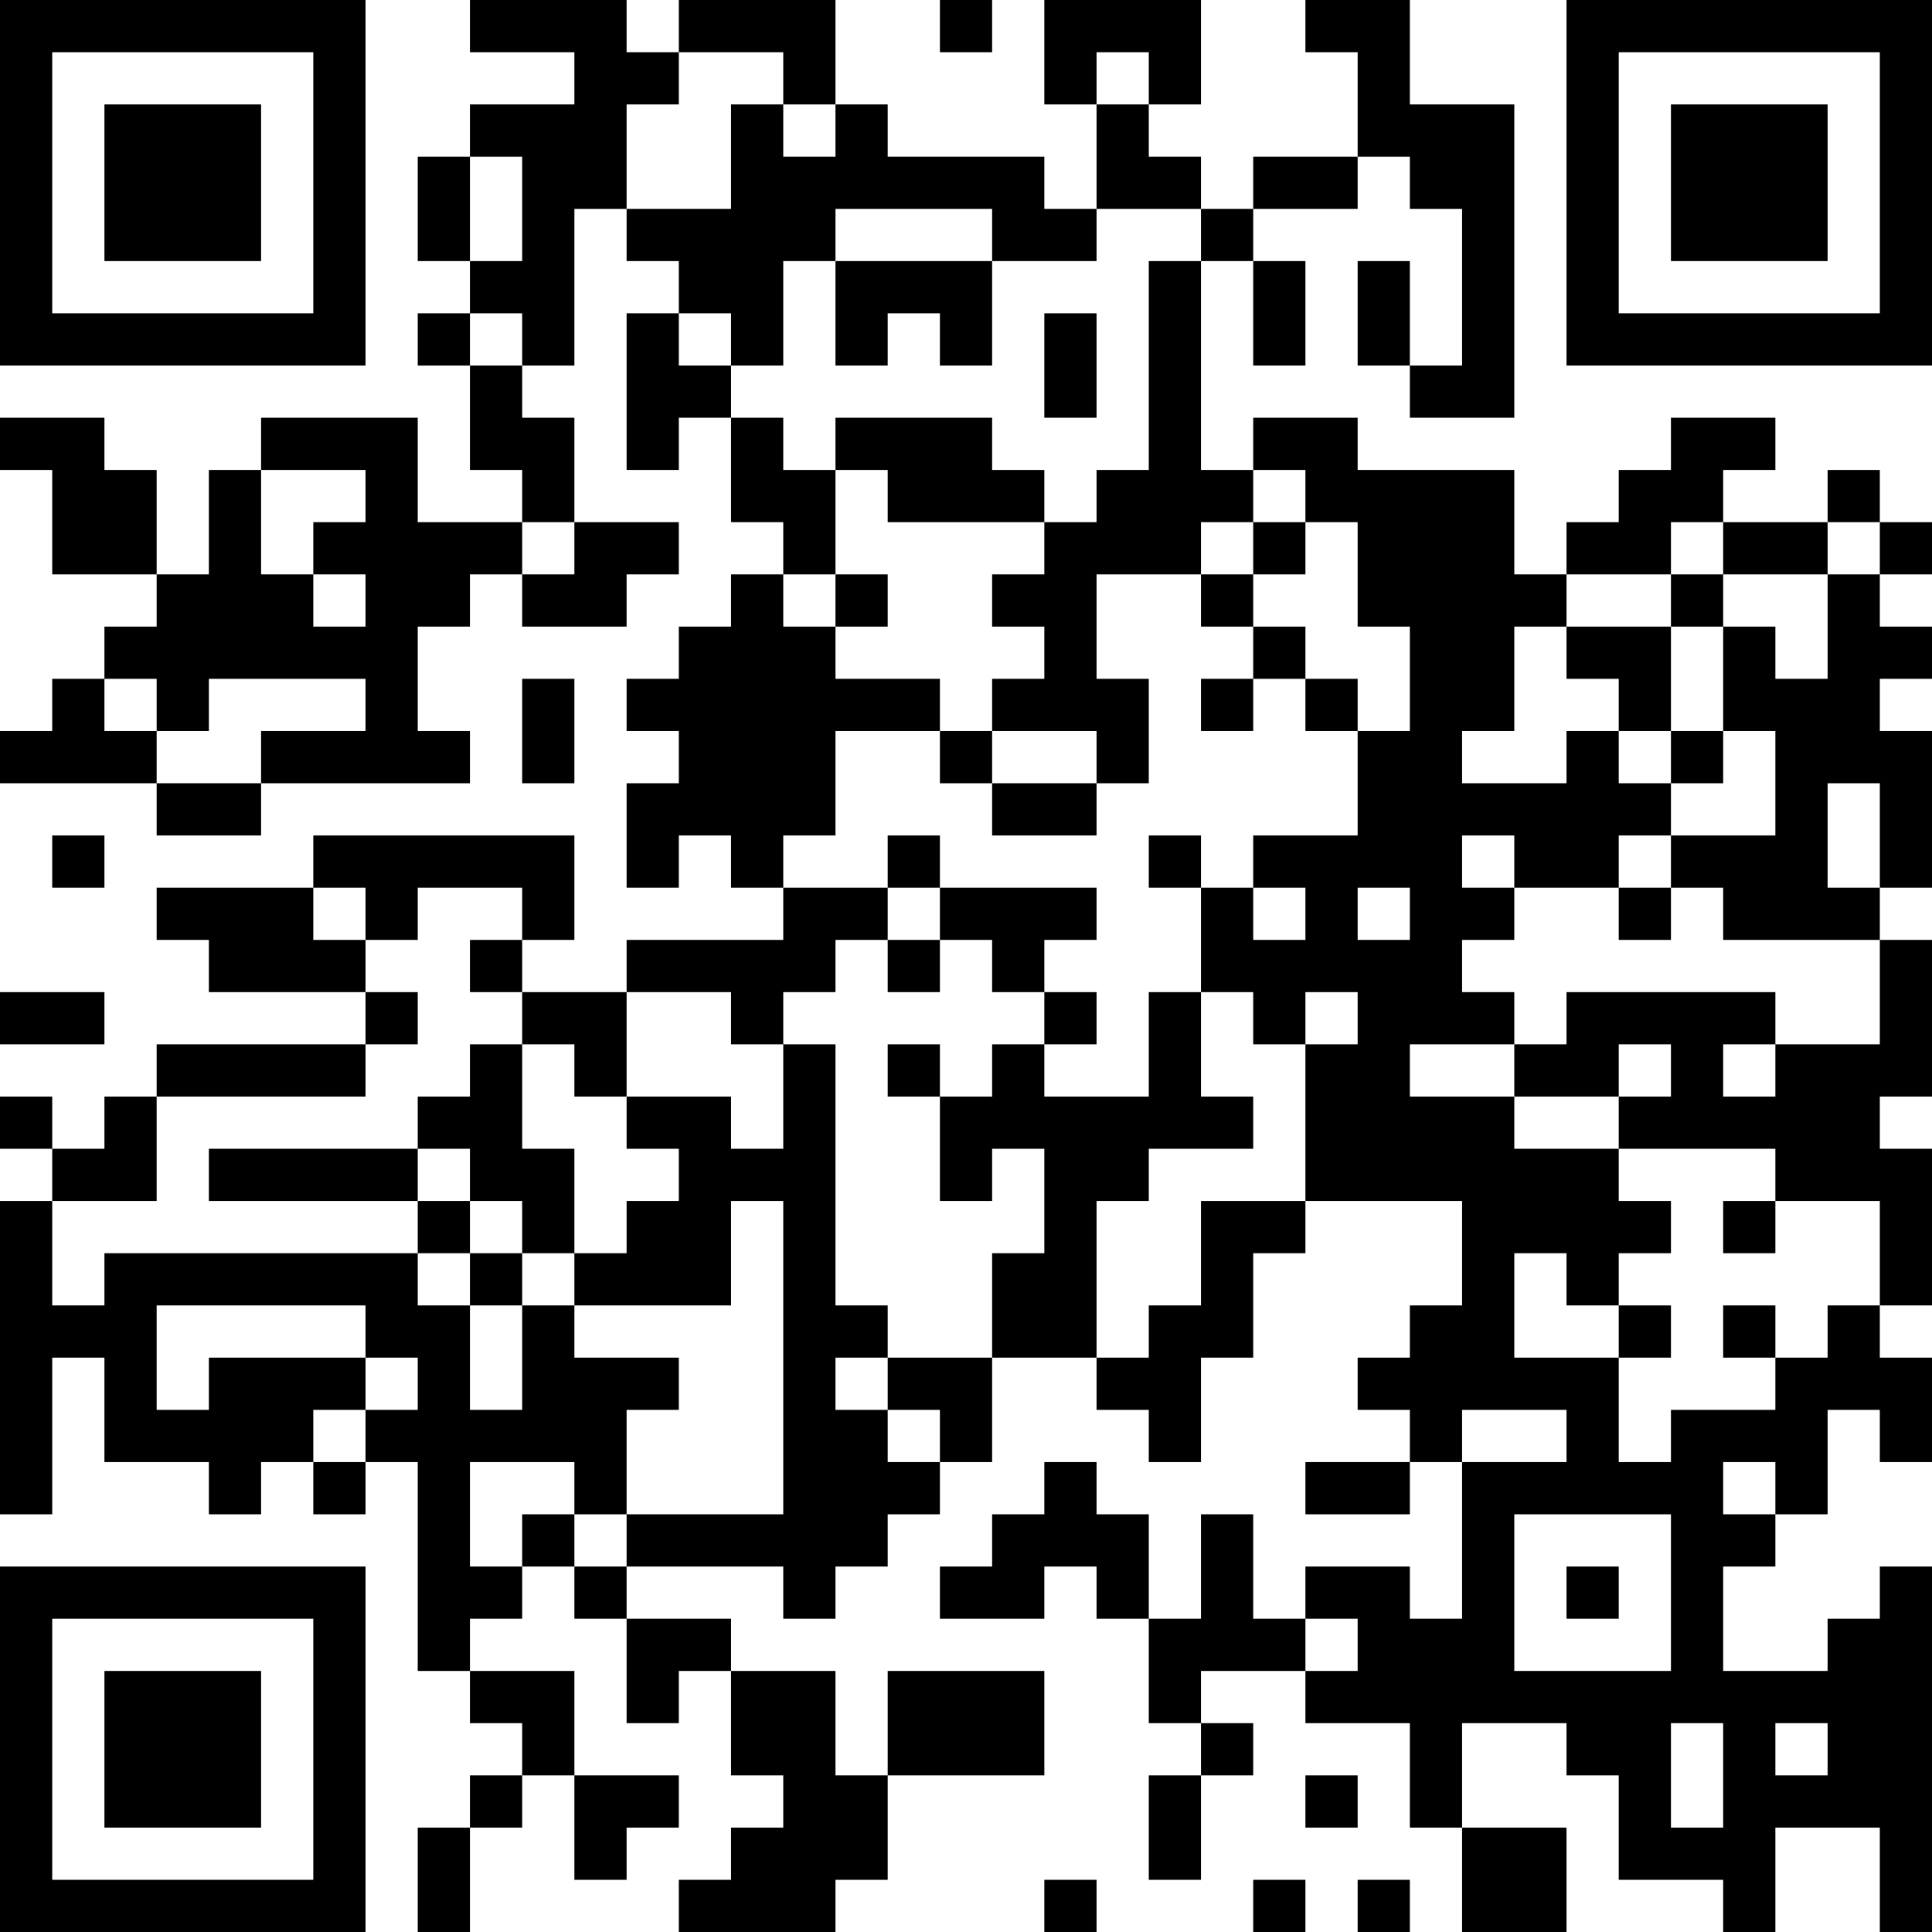 <?xml version="1.0" encoding="UTF-8"?>
<svg xmlns="http://www.w3.org/2000/svg" version="1.1" width="400" height="400" viewBox="0 0 400 400"><rect x="0" y="0" width="400" height="400" fill="#ffffff"/><g transform="scale(10.811)"><g transform="translate(0,0)"><path fill-rule="evenodd" d="M9 0L9 1L11 1L11 2L9 2L9 3L8 3L8 5L9 5L9 6L8 6L8 7L9 7L9 9L10 9L10 10L8 10L8 8L5 8L5 9L4 9L4 11L3 11L3 9L2 9L2 8L0 8L0 9L1 9L1 11L3 11L3 12L2 12L2 13L1 13L1 14L0 14L0 15L3 15L3 16L5 16L5 15L9 15L9 14L8 14L8 12L9 12L9 11L10 11L10 12L12 12L12 11L13 11L13 10L11 10L11 8L10 8L10 7L11 7L11 4L12 4L12 5L13 5L13 6L12 6L12 9L13 9L13 8L14 8L14 10L15 10L15 11L14 11L14 12L13 12L13 13L12 13L12 14L13 14L13 15L12 15L12 17L13 17L13 16L14 16L14 17L15 17L15 18L12 18L12 19L10 19L10 18L11 18L11 16L6 16L6 17L3 17L3 18L4 18L4 19L7 19L7 20L3 20L3 21L2 21L2 22L1 22L1 21L0 21L0 22L1 22L1 23L0 23L0 29L1 29L1 26L2 26L2 28L4 28L4 29L5 29L5 28L6 28L6 29L7 29L7 28L8 28L8 32L9 32L9 33L10 33L10 34L9 34L9 35L8 35L8 37L9 37L9 35L10 35L10 34L11 34L11 36L12 36L12 35L13 35L13 34L11 34L11 32L9 32L9 31L10 31L10 30L11 30L11 31L12 31L12 33L13 33L13 32L14 32L14 34L15 34L15 35L14 35L14 36L13 36L13 37L16 37L16 36L17 36L17 34L20 34L20 32L17 32L17 34L16 34L16 32L14 32L14 31L12 31L12 30L15 30L15 31L16 31L16 30L17 30L17 29L18 29L18 28L19 28L19 26L21 26L21 27L22 27L22 28L23 28L23 26L24 26L24 24L25 24L25 23L28 23L28 25L27 25L27 26L26 26L26 27L27 27L27 28L25 28L25 29L27 29L27 28L28 28L28 31L27 31L27 30L25 30L25 31L24 31L24 29L23 29L23 31L22 31L22 29L21 29L21 28L20 28L20 29L19 29L19 30L18 30L18 31L20 31L20 30L21 30L21 31L22 31L22 33L23 33L23 34L22 34L22 36L23 36L23 34L24 34L24 33L23 33L23 32L25 32L25 33L27 33L27 35L28 35L28 37L30 37L30 35L28 35L28 33L30 33L30 34L31 34L31 36L33 36L33 37L34 37L34 35L36 35L36 37L37 37L37 30L36 30L36 31L35 31L35 32L33 32L33 30L34 30L34 29L35 29L35 27L36 27L36 28L37 28L37 26L36 26L36 25L37 25L37 22L36 22L36 21L37 21L37 18L36 18L36 17L37 17L37 14L36 14L36 13L37 13L37 12L36 12L36 11L37 11L37 10L36 10L36 9L35 9L35 10L33 10L33 9L34 9L34 8L32 8L32 9L31 9L31 10L30 10L30 11L29 11L29 9L26 9L26 8L24 8L24 9L23 9L23 5L24 5L24 7L25 7L25 5L24 5L24 4L26 4L26 3L27 3L27 4L28 4L28 7L27 7L27 5L26 5L26 7L27 7L27 8L29 8L29 2L27 2L27 0L25 0L25 1L26 1L26 3L24 3L24 4L23 4L23 3L22 3L22 2L23 2L23 0L20 0L20 2L21 2L21 4L20 4L20 3L17 3L17 2L16 2L16 0L13 0L13 1L12 1L12 0ZM18 0L18 1L19 1L19 0ZM13 1L13 2L12 2L12 4L14 4L14 2L15 2L15 3L16 3L16 2L15 2L15 1ZM21 1L21 2L22 2L22 1ZM9 3L9 5L10 5L10 3ZM16 4L16 5L15 5L15 7L14 7L14 6L13 6L13 7L14 7L14 8L15 8L15 9L16 9L16 11L15 11L15 12L16 12L16 13L18 13L18 14L16 14L16 16L15 16L15 17L17 17L17 18L16 18L16 19L15 19L15 20L14 20L14 19L12 19L12 21L11 21L11 20L10 20L10 19L9 19L9 18L10 18L10 17L8 17L8 18L7 18L7 17L6 17L6 18L7 18L7 19L8 19L8 20L7 20L7 21L3 21L3 23L1 23L1 25L2 25L2 24L8 24L8 25L9 25L9 27L10 27L10 25L11 25L11 26L13 26L13 27L12 27L12 29L11 29L11 28L9 28L9 30L10 30L10 29L11 29L11 30L12 30L12 29L15 29L15 23L14 23L14 25L11 25L11 24L12 24L12 23L13 23L13 22L12 22L12 21L14 21L14 22L15 22L15 20L16 20L16 25L17 25L17 26L16 26L16 27L17 27L17 28L18 28L18 27L17 27L17 26L19 26L19 24L20 24L20 22L19 22L19 23L18 23L18 21L19 21L19 20L20 20L20 21L22 21L22 19L23 19L23 21L24 21L24 22L22 22L22 23L21 23L21 26L22 26L22 25L23 25L23 23L25 23L25 20L26 20L26 19L25 19L25 20L24 20L24 19L23 19L23 17L24 17L24 18L25 18L25 17L24 17L24 16L26 16L26 14L27 14L27 12L26 12L26 10L25 10L25 9L24 9L24 10L23 10L23 11L21 11L21 13L22 13L22 15L21 15L21 14L19 14L19 13L20 13L20 12L19 12L19 11L20 11L20 10L21 10L21 9L22 9L22 5L23 5L23 4L21 4L21 5L19 5L19 4ZM16 5L16 7L17 7L17 6L18 6L18 7L19 7L19 5ZM9 6L9 7L10 7L10 6ZM20 6L20 8L21 8L21 6ZM16 8L16 9L17 9L17 10L20 10L20 9L19 9L19 8ZM5 9L5 11L6 11L6 12L7 12L7 11L6 11L6 10L7 10L7 9ZM10 10L10 11L11 11L11 10ZM24 10L24 11L23 11L23 12L24 12L24 13L23 13L23 14L24 14L24 13L25 13L25 14L26 14L26 13L25 13L25 12L24 12L24 11L25 11L25 10ZM32 10L32 11L30 11L30 12L29 12L29 14L28 14L28 15L30 15L30 14L31 14L31 15L32 15L32 16L31 16L31 17L29 17L29 16L28 16L28 17L29 17L29 18L28 18L28 19L29 19L29 20L27 20L27 21L29 21L29 22L31 22L31 23L32 23L32 24L31 24L31 25L30 25L30 24L29 24L29 26L31 26L31 28L32 28L32 27L34 27L34 26L35 26L35 25L36 25L36 23L34 23L34 22L31 22L31 21L32 21L32 20L31 20L31 21L29 21L29 20L30 20L30 19L34 19L34 20L33 20L33 21L34 21L34 20L36 20L36 18L33 18L33 17L32 17L32 16L34 16L34 14L33 14L33 12L34 12L34 13L35 13L35 11L36 11L36 10L35 10L35 11L33 11L33 10ZM16 11L16 12L17 12L17 11ZM32 11L32 12L30 12L30 13L31 13L31 14L32 14L32 15L33 15L33 14L32 14L32 12L33 12L33 11ZM2 13L2 14L3 14L3 15L5 15L5 14L7 14L7 13L4 13L4 14L3 14L3 13ZM10 13L10 15L11 15L11 13ZM18 14L18 15L19 15L19 16L21 16L21 15L19 15L19 14ZM35 15L35 17L36 17L36 15ZM1 16L1 17L2 17L2 16ZM17 16L17 17L18 17L18 18L17 18L17 19L18 19L18 18L19 18L19 19L20 19L20 20L21 20L21 19L20 19L20 18L21 18L21 17L18 17L18 16ZM22 16L22 17L23 17L23 16ZM26 17L26 18L27 18L27 17ZM31 17L31 18L32 18L32 17ZM0 19L0 20L2 20L2 19ZM9 20L9 21L8 21L8 22L4 22L4 23L8 23L8 24L9 24L9 25L10 25L10 24L11 24L11 22L10 22L10 20ZM17 20L17 21L18 21L18 20ZM8 22L8 23L9 23L9 24L10 24L10 23L9 23L9 22ZM33 23L33 24L34 24L34 23ZM3 25L3 27L4 27L4 26L7 26L7 27L6 27L6 28L7 28L7 27L8 27L8 26L7 26L7 25ZM31 25L31 26L32 26L32 25ZM33 25L33 26L34 26L34 25ZM28 27L28 28L30 28L30 27ZM33 28L33 29L34 29L34 28ZM29 29L29 32L32 32L32 29ZM30 30L30 31L31 31L31 30ZM25 31L25 32L26 32L26 31ZM32 33L32 35L33 35L33 33ZM34 33L34 34L35 34L35 33ZM25 34L25 35L26 35L26 34ZM20 36L20 37L21 37L21 36ZM24 36L24 37L25 37L25 36ZM26 36L26 37L27 37L27 36ZM0 0L0 7L7 7L7 0ZM1 1L1 6L6 6L6 1ZM2 2L2 5L5 5L5 2ZM30 0L30 7L37 7L37 0ZM31 1L31 6L36 6L36 1ZM32 2L32 5L35 5L35 2ZM0 30L0 37L7 37L7 30ZM1 31L1 36L6 36L6 31ZM2 32L2 35L5 35L5 32Z" fill="#000000"/></g></g></svg>

